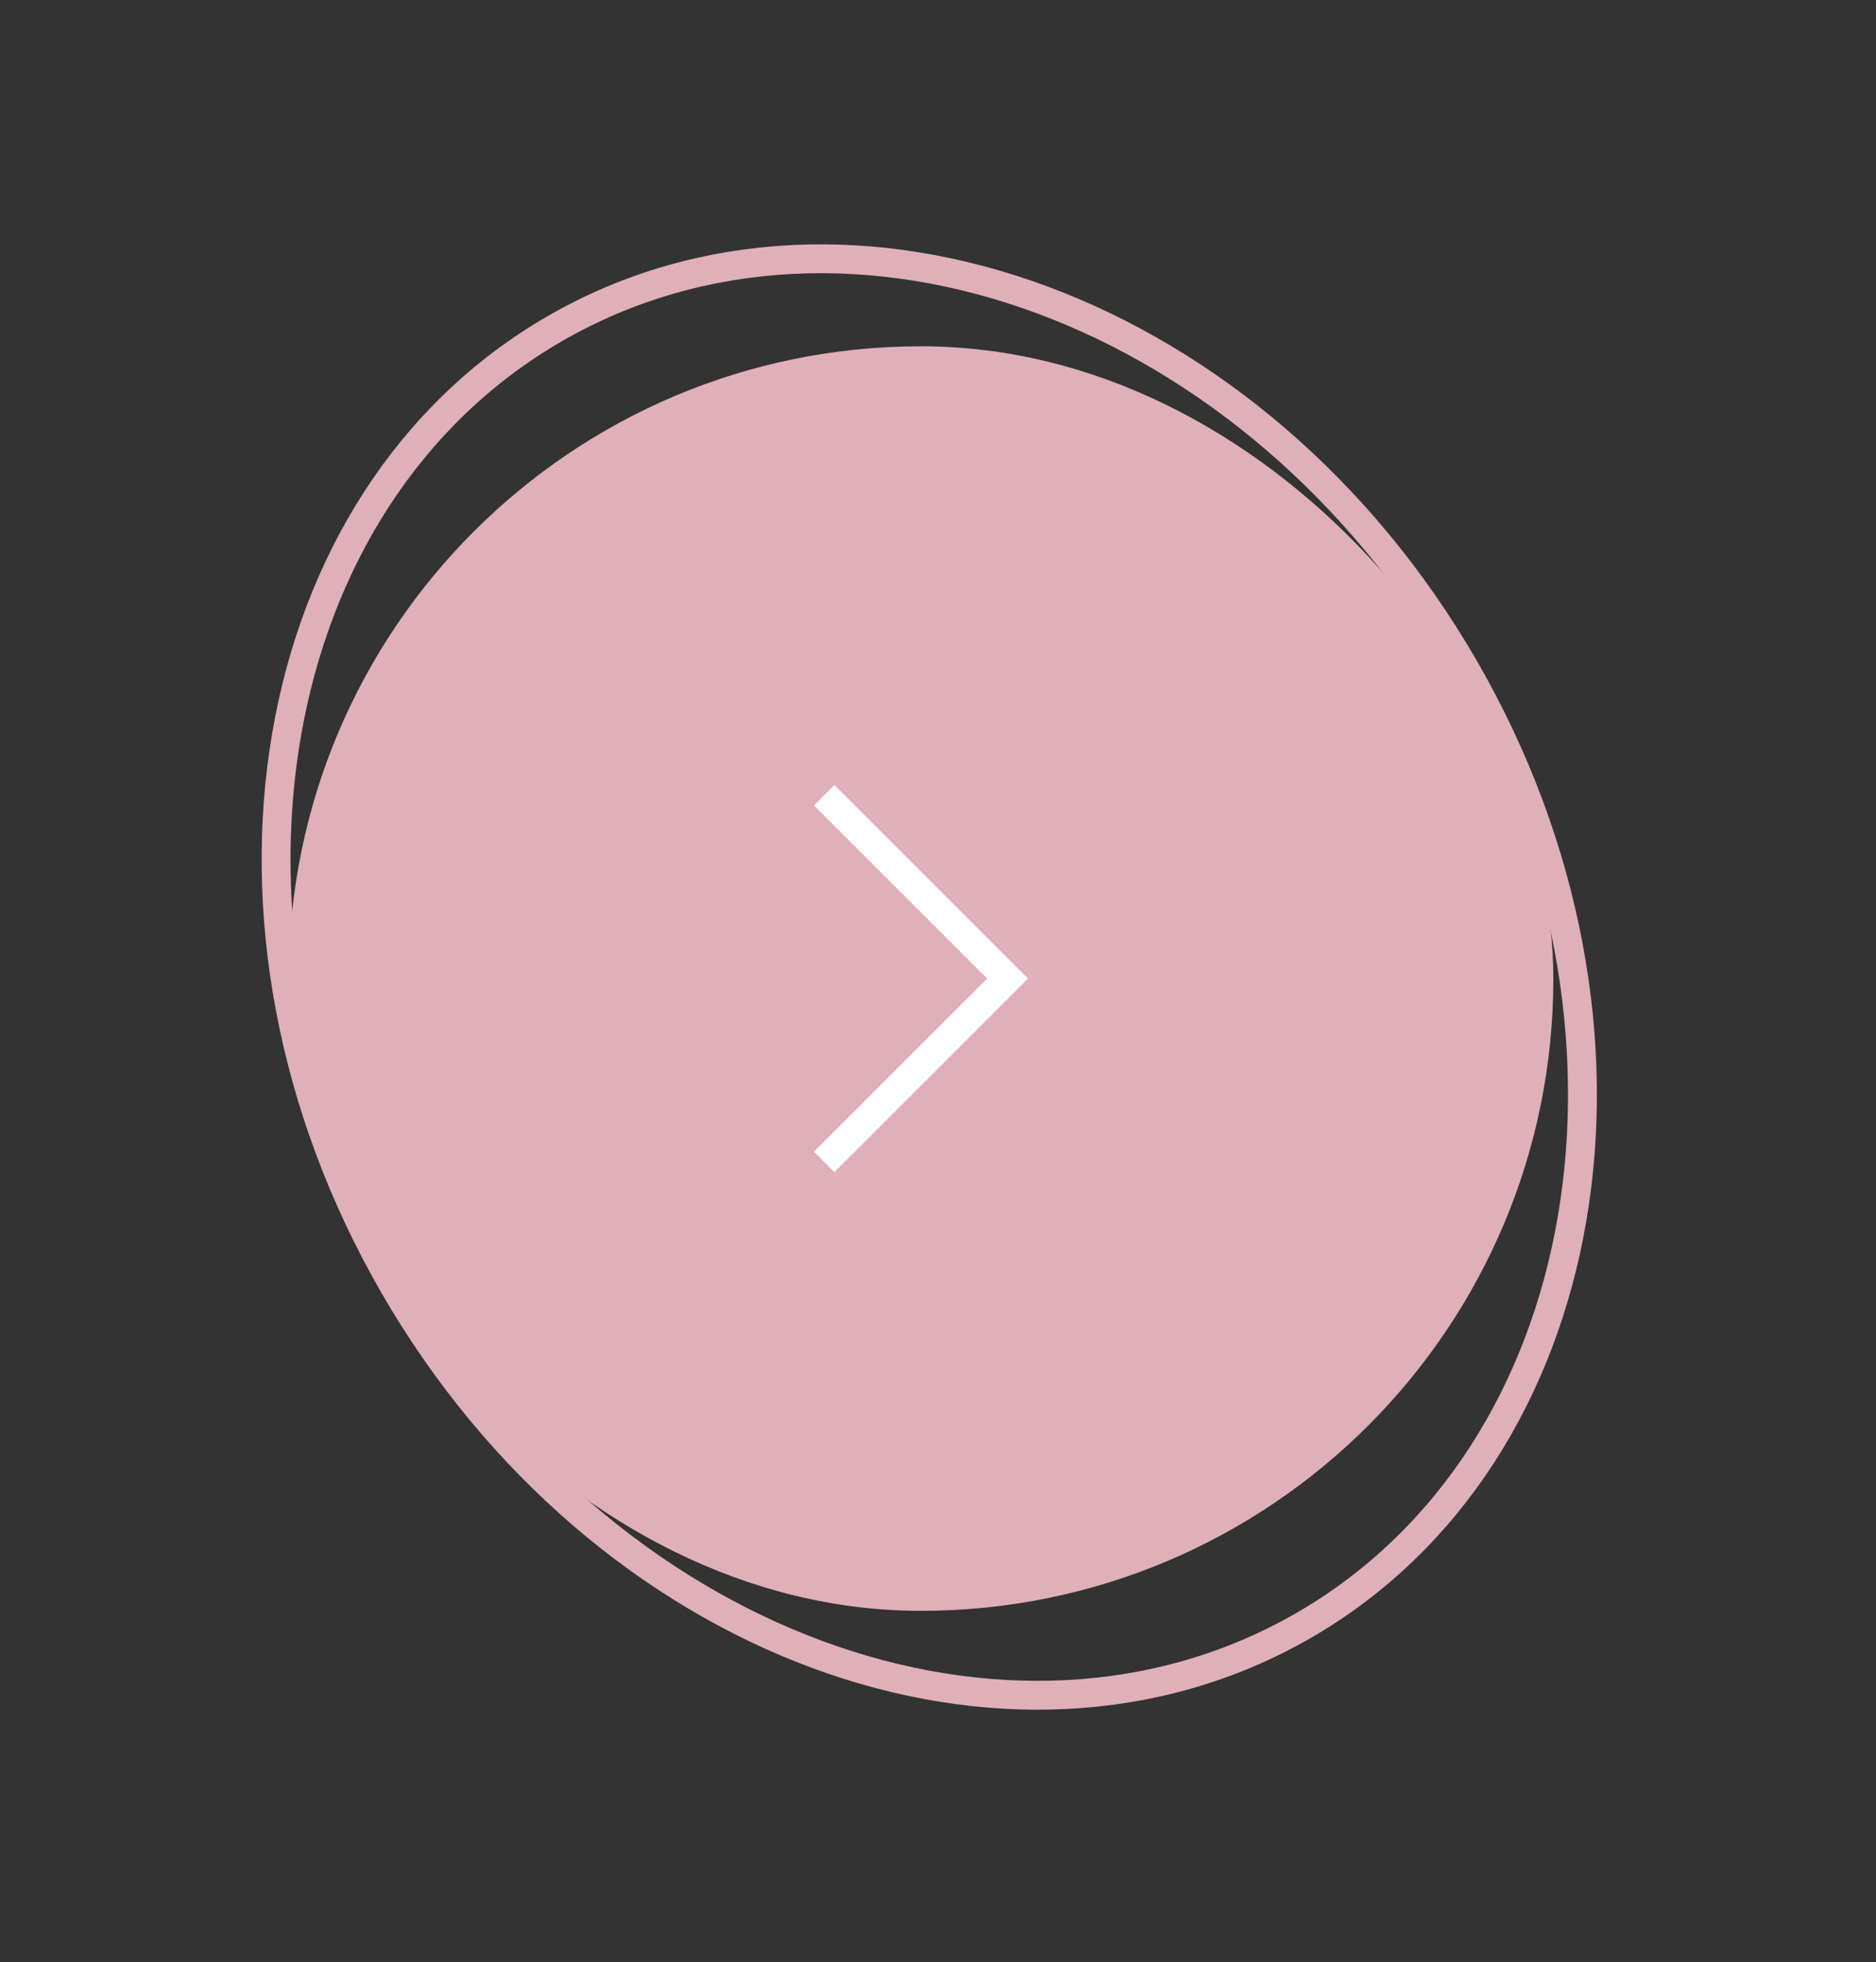 <?xml version="1.0" encoding="UTF-8"?> <svg xmlns="http://www.w3.org/2000/svg" width="65" height="68" viewBox="0 0 65 68" fill="none"><rect x="0" y="0" width="65" height="68" fill="#333333" stroke="none"/> <rect x="10" y="12" width="43.821" height="43.821" rx="21.911" fill="#DFB0B9"></rect> <path d="M28.911 27.911L34.911 33.911L28.911 39.911" stroke="white" stroke-linecap="square"></path> <path d="M45.17 56.326C35.002 62.196 20.866 57.051 13.655 44.562C6.445 32.073 9.057 17.259 19.225 11.388C29.393 5.518 43.529 10.663 50.739 23.152C57.95 35.641 55.338 50.455 45.17 56.326Z" stroke="#DFB0B9"></path> </svg> 